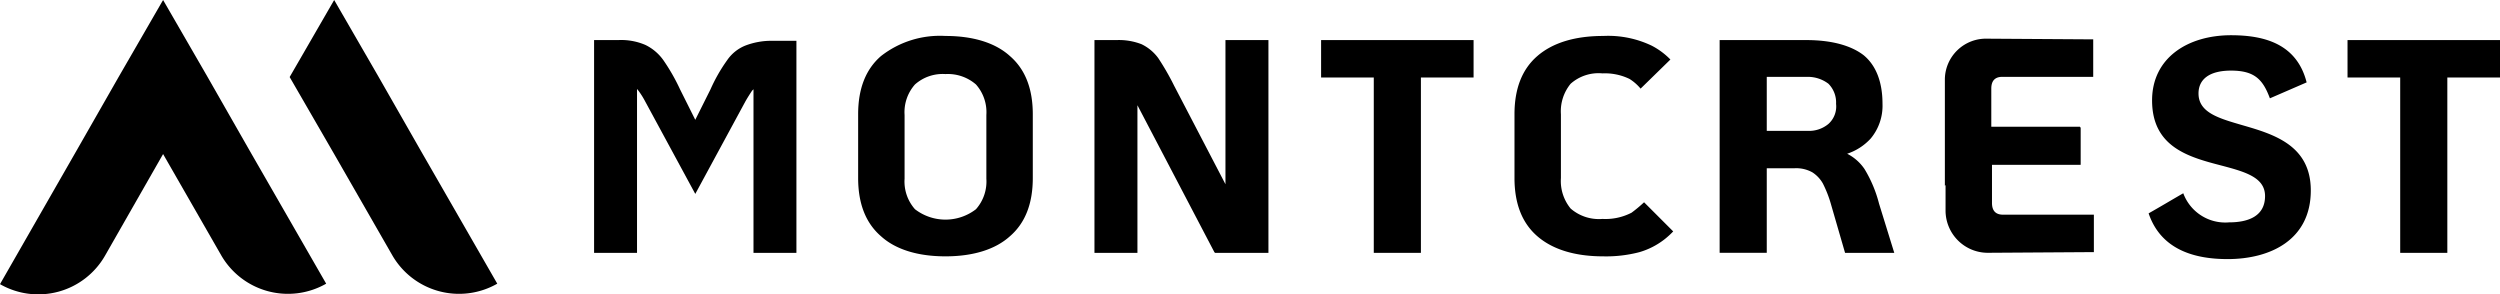 <svg xmlns="http://www.w3.org/2000/svg" width="290.362" height="34.184" viewBox="0 0 290.362 34.184"><g transform="translate(0 -0.908)"><path d="M8.89,18.4l4.881-8.541L18.942.908l5.171,8.948L28.993,18.4l8.89,15.455a8.946,8.946,0,0,1-12.2-3.312L18.942,18.8,12.2,30.6A8.932,8.932,0,0,1,0,33.911Z"/><path d="M38.813.908l5.171,8.948L48.865,18.4l8.89,15.455a8.946,8.946,0,0,1-12.2-3.312L38.813,18.8,33.642,9.856Z"/><path d="M92.5,30.275H87.514v-19l-.161.161c-.161.241-.483.724-.8,1.288l-5.8,10.706-5.8-10.706a9.576,9.576,0,0,0-.805-1.288c-.081-.08-.081-.161-.161-.161v19H69V5.563h2.817a7.071,7.071,0,0,1,3.139.563A5.493,5.493,0,0,1,77.049,7.9a22.613,22.613,0,0,1,1.932,3.381l1.771,3.542,1.771-3.542A19.082,19.082,0,0,1,84.455,7.9a4.668,4.668,0,0,1,2.093-1.69,8.425,8.425,0,0,1,3.139-.563H92.5Z"/><path d="M142.331,22.306V5.563h4.991V30.275h-6.2l-.08-.08-8.935-17.065V30.275h-4.991V5.563h2.576a7.242,7.242,0,0,1,2.9.483,5.191,5.191,0,0,1,1.932,1.61,29.563,29.563,0,0,1,1.851,3.22Z"/><path d="M109.811,30.681c-3.219,0-5.795-.8-7.486-2.334q-2.656-2.294-2.656-6.762V14.18q0-4.468,2.656-6.762a11.113,11.113,0,0,1,7.486-2.334c3.22,0,5.8.8,7.486,2.334q2.657,2.294,2.657,6.762v7.406q0,4.468-2.657,6.762C115.607,29.877,113.031,30.681,109.811,30.681Zm0-21.17a4.841,4.841,0,0,0-3.541,1.207,4.843,4.843,0,0,0-1.208,3.542v7.406a4.843,4.843,0,0,0,1.208,3.542,5.8,5.8,0,0,0,7.083,0,4.843,4.843,0,0,0,1.208-3.542V14.26a4.843,4.843,0,0,0-1.208-3.542A4.972,4.972,0,0,0,109.811,9.511Z"/><path d="M165.031,30.275h-5.474V9.909h-6.118V5.563h17.709V9.909h-6.117Z"/><path d="M220.009,30.275h-5.715l-1.61-5.554a13.507,13.507,0,0,0-.966-2.5,3.726,3.726,0,0,0-1.207-1.288,3.834,3.834,0,0,0-2.093-.483H205.2v9.82h-5.473V5.563h10.062c2.978,0,5.232.644,6.681,1.771,1.449,1.207,2.173,3.139,2.173,5.635a5.941,5.941,0,0,1-1.368,4.025,6.466,6.466,0,0,1-2.737,1.771,5.355,5.355,0,0,1,2.012,1.771,14.73,14.73,0,0,1,1.691,4.025ZM205.2,16.107h4.75a3.508,3.508,0,0,0,2.414-.805,2.723,2.723,0,0,0,.886-2.334,3.09,3.09,0,0,0-.886-2.334,3.954,3.954,0,0,0-2.414-.8H205.2Z"/><path d="M225.886,22.469v-12.4A4.773,4.773,0,0,1,230.8,5.4l12.316.08V9.832H232.567c-.886,0-1.288.483-1.288,1.368v4.427h10.3v4.347h-10.3"/><path d="M231.359,15.7h10.3v4.347h-10.3v4.427c0,.885.4,1.368,1.288,1.368h10.545v4.347l-12.316.08a4.911,4.911,0,0,1-4.91-4.83V13.363"/><path d="M284.245,30.275h-5.474V9.909h-6.118V5.563h17.709V9.909h-6.117Z"/><path d="M189.5,25.61a6.594,6.594,0,0,1-3.381.725,5,5,0,0,1-3.7-1.208,5.045,5.045,0,0,1-1.127-3.542V14.18a5.045,5.045,0,0,1,1.127-3.542,4.874,4.874,0,0,1,3.7-1.207,6.533,6.533,0,0,1,3.14.644,5.4,5.4,0,0,1,1.288,1.127l3.461-3.381a8.481,8.481,0,0,0-2.173-1.61A11.723,11.723,0,0,0,186.2,5.084c-3.3,0-5.876.8-7.647,2.334S175.9,11.2,175.9,14.18v7.406q0,4.468,2.657,6.762c1.771,1.53,4.347,2.334,7.647,2.334a15.337,15.337,0,0,0,4.186-.483,8.688,8.688,0,0,0,2.978-1.529,9.647,9.647,0,0,0,.966-.885L190.95,24.4A16.325,16.325,0,0,1,189.5,25.61Z"/><path d="M259.13,5c-5.071,0-9.177,2.656-9.177,7.567,0,5.474,4.347,6.6,8.05,7.567,2.737.724,5.071,1.368,5.071,3.542,0,2.334-1.932,3.059-4.186,3.059a5.2,5.2,0,0,1-5.312-3.381c-1.127.644-2.737,1.61-4.025,2.334C251,29.955,254.944,31,258.727,31c4.991,0,9.66-2.254,9.66-7.969,0-5.232-4.267-6.52-7.889-7.567-2.737-.8-5.152-1.449-5.152-3.7,0-1.61,1.208-2.656,3.784-2.656,2.737,0,3.7,1.046,4.507,3.22l4.267-1.851C266.777,6.048,263.074,5,259.13,5Z"/></g></svg>
